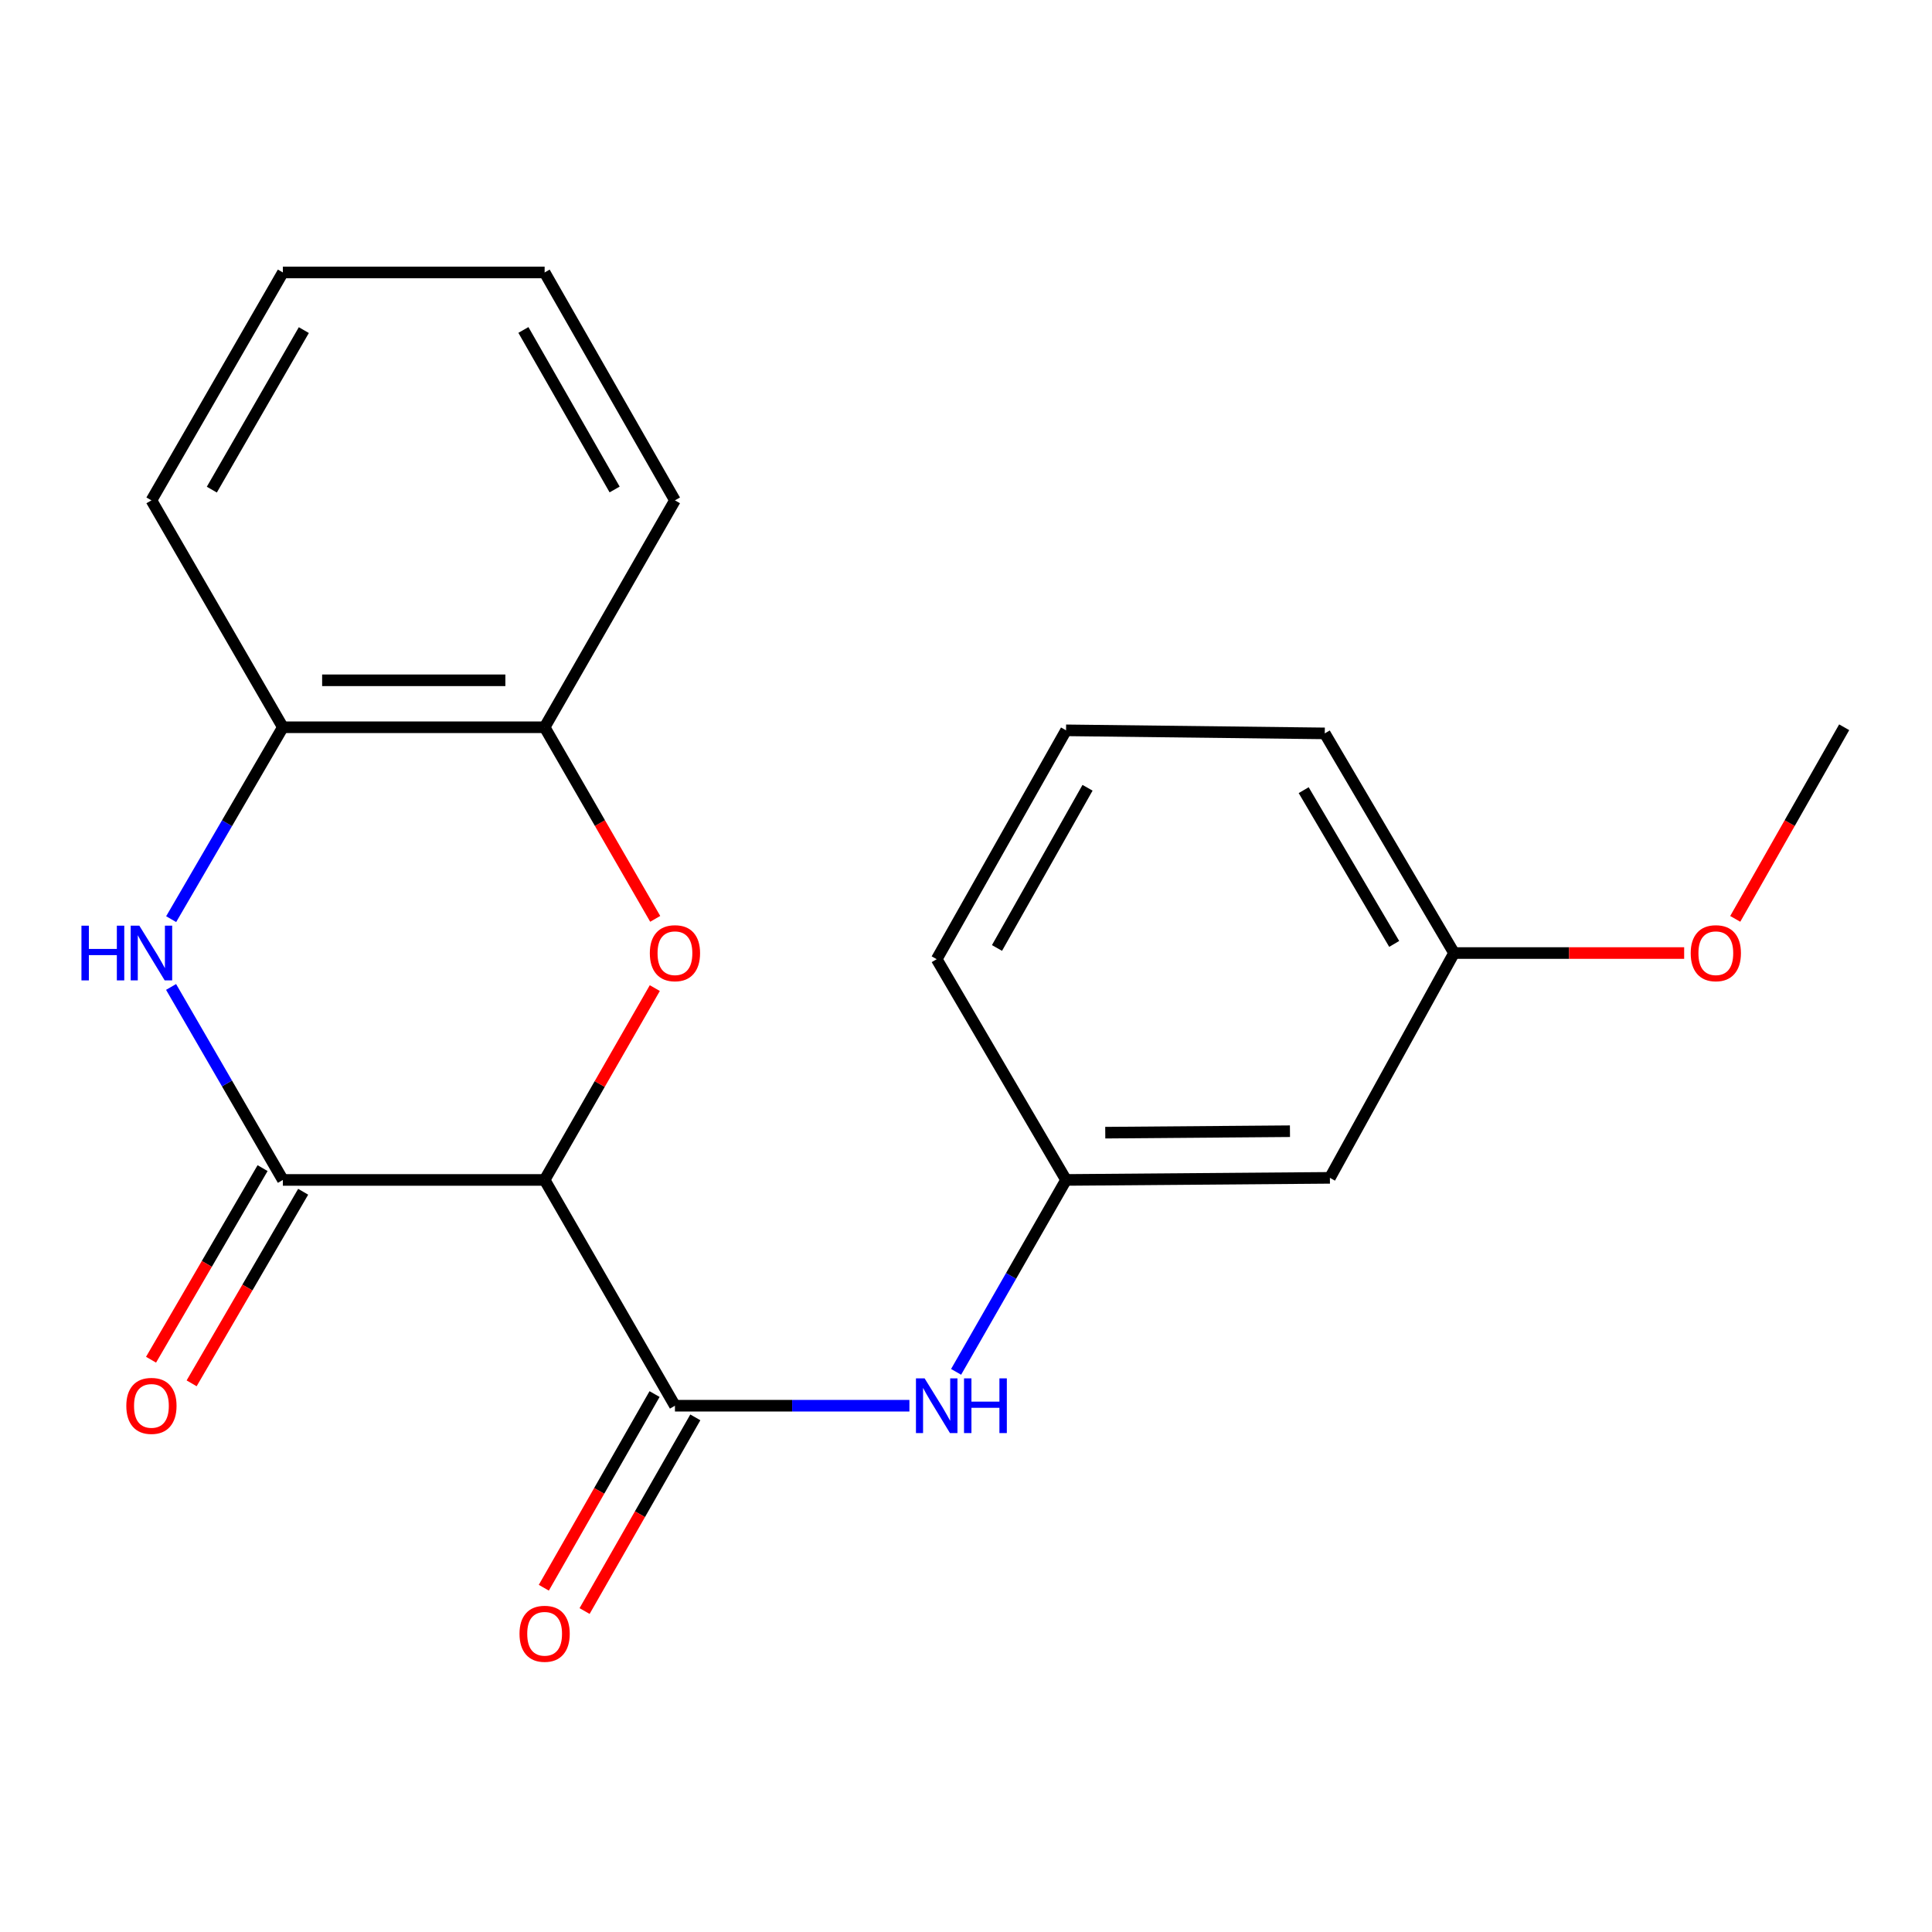 <?xml version='1.0' encoding='iso-8859-1'?>
<svg version='1.1' baseProfile='full'
              xmlns='http://www.w3.org/2000/svg'
                      xmlns:rdkit='http://www.rdkit.org/xml'
                      xmlns:xlink='http://www.w3.org/1999/xlink'
                  xml:space='preserve'
width='1000px' height='1000px' viewBox='0 0 1000 1000'>
<!-- END OF HEADER -->
<rect style='opacity:1.0;fill:#FFFFFF;stroke:none' width='1000' height='1000' x='0' y='0'> </rect>
<path class='bond-0' d='M 281.899,610.735 L 146.413,610.735' style='fill:none;fill-rule:evenodd;stroke:#000000;stroke-width:6px;stroke-linecap:butt;stroke-linejoin:miter;stroke-opacity:1' />
<path class='bond-1' d='M 281.899,610.735 L 310.414,561.086' style='fill:none;fill-rule:evenodd;stroke:#000000;stroke-width:6px;stroke-linecap:butt;stroke-linejoin:miter;stroke-opacity:1' />
<path class='bond-1' d='M 310.414,561.086 L 338.929,511.437' style='fill:none;fill-rule:evenodd;stroke:#FF0000;stroke-width:6px;stroke-linecap:butt;stroke-linejoin:miter;stroke-opacity:1' />
<path class='bond-3' d='M 281.899,610.735 L 349.351,727.599' style='fill:none;fill-rule:evenodd;stroke:#000000;stroke-width:6px;stroke-linecap:butt;stroke-linejoin:miter;stroke-opacity:1' />
<path class='bond-2' d='M 146.413,610.735 L 117.481,560.79' style='fill:none;fill-rule:evenodd;stroke:#000000;stroke-width:6px;stroke-linecap:butt;stroke-linejoin:miter;stroke-opacity:1' />
<path class='bond-2' d='M 117.481,560.79 L 88.549,510.844' style='fill:none;fill-rule:evenodd;stroke:#0000FF;stroke-width:6px;stroke-linecap:butt;stroke-linejoin:miter;stroke-opacity:1' />
<path class='bond-7' d='M 135.91,604.621 L 107.046,654.202' style='fill:none;fill-rule:evenodd;stroke:#000000;stroke-width:6px;stroke-linecap:butt;stroke-linejoin:miter;stroke-opacity:1' />
<path class='bond-7' d='M 107.046,654.202 L 78.181,703.784' style='fill:none;fill-rule:evenodd;stroke:#FF0000;stroke-width:6px;stroke-linecap:butt;stroke-linejoin:miter;stroke-opacity:1' />
<path class='bond-7' d='M 156.917,616.85 L 128.052,666.431' style='fill:none;fill-rule:evenodd;stroke:#000000;stroke-width:6px;stroke-linecap:butt;stroke-linejoin:miter;stroke-opacity:1' />
<path class='bond-7' d='M 128.052,666.431 L 99.188,716.013' style='fill:none;fill-rule:evenodd;stroke:#FF0000;stroke-width:6px;stroke-linecap:butt;stroke-linejoin:miter;stroke-opacity:1' />
<path class='bond-5' d='M 339.139,475.598 L 310.519,426.013' style='fill:none;fill-rule:evenodd;stroke:#FF0000;stroke-width:6px;stroke-linecap:butt;stroke-linejoin:miter;stroke-opacity:1' />
<path class='bond-5' d='M 310.519,426.013 L 281.899,376.428' style='fill:none;fill-rule:evenodd;stroke:#000000;stroke-width:6px;stroke-linecap:butt;stroke-linejoin:miter;stroke-opacity:1' />
<path class='bond-21' d='M 88.592,475.751 L 117.503,426.089' style='fill:none;fill-rule:evenodd;stroke:#0000FF;stroke-width:6px;stroke-linecap:butt;stroke-linejoin:miter;stroke-opacity:1' />
<path class='bond-21' d='M 117.503,426.089 L 146.413,376.428' style='fill:none;fill-rule:evenodd;stroke:#000000;stroke-width:6px;stroke-linecap:butt;stroke-linejoin:miter;stroke-opacity:1' />
<path class='bond-4' d='M 349.351,727.599 L 410.03,727.599' style='fill:none;fill-rule:evenodd;stroke:#000000;stroke-width:6px;stroke-linecap:butt;stroke-linejoin:miter;stroke-opacity:1' />
<path class='bond-4' d='M 410.03,727.599 L 470.709,727.599' style='fill:none;fill-rule:evenodd;stroke:#0000FF;stroke-width:6px;stroke-linecap:butt;stroke-linejoin:miter;stroke-opacity:1' />
<path class='bond-8' d='M 338.801,721.566 L 310.14,771.686' style='fill:none;fill-rule:evenodd;stroke:#000000;stroke-width:6px;stroke-linecap:butt;stroke-linejoin:miter;stroke-opacity:1' />
<path class='bond-8' d='M 310.14,771.686 L 281.48,821.806' style='fill:none;fill-rule:evenodd;stroke:#FF0000;stroke-width:6px;stroke-linecap:butt;stroke-linejoin:miter;stroke-opacity:1' />
<path class='bond-8' d='M 359.902,733.632 L 331.241,783.752' style='fill:none;fill-rule:evenodd;stroke:#000000;stroke-width:6px;stroke-linecap:butt;stroke-linejoin:miter;stroke-opacity:1' />
<path class='bond-8' d='M 331.241,783.752 L 302.58,833.872' style='fill:none;fill-rule:evenodd;stroke:#FF0000;stroke-width:6px;stroke-linecap:butt;stroke-linejoin:miter;stroke-opacity:1' />
<path class='bond-9' d='M 494.878,710.072 L 523.334,660.403' style='fill:none;fill-rule:evenodd;stroke:#0000FF;stroke-width:6px;stroke-linecap:butt;stroke-linejoin:miter;stroke-opacity:1' />
<path class='bond-9' d='M 523.334,660.403 L 551.789,610.735' style='fill:none;fill-rule:evenodd;stroke:#000000;stroke-width:6px;stroke-linecap:butt;stroke-linejoin:miter;stroke-opacity:1' />
<path class='bond-6' d='M 281.899,376.428 L 146.413,376.428' style='fill:none;fill-rule:evenodd;stroke:#000000;stroke-width:6px;stroke-linecap:butt;stroke-linejoin:miter;stroke-opacity:1' />
<path class='bond-6' d='M 261.576,352.121 L 166.736,352.121' style='fill:none;fill-rule:evenodd;stroke:#000000;stroke-width:6px;stroke-linecap:butt;stroke-linejoin:miter;stroke-opacity:1' />
<path class='bond-13' d='M 281.899,376.428 L 349.351,258.984' style='fill:none;fill-rule:evenodd;stroke:#000000;stroke-width:6px;stroke-linecap:butt;stroke-linejoin:miter;stroke-opacity:1' />
<path class='bond-14' d='M 146.413,376.428 L 78.38,258.984' style='fill:none;fill-rule:evenodd;stroke:#000000;stroke-width:6px;stroke-linecap:butt;stroke-linejoin:miter;stroke-opacity:1' />
<path class='bond-10' d='M 551.789,610.735 L 688.355,609.655' style='fill:none;fill-rule:evenodd;stroke:#000000;stroke-width:6px;stroke-linecap:butt;stroke-linejoin:miter;stroke-opacity:1' />
<path class='bond-10' d='M 572.082,586.267 L 667.678,585.511' style='fill:none;fill-rule:evenodd;stroke:#000000;stroke-width:6px;stroke-linecap:butt;stroke-linejoin:miter;stroke-opacity:1' />
<path class='bond-16' d='M 551.789,610.735 L 484.837,496.478' style='fill:none;fill-rule:evenodd;stroke:#000000;stroke-width:6px;stroke-linecap:butt;stroke-linejoin:miter;stroke-opacity:1' />
<path class='bond-11' d='M 688.355,609.655 L 752.62,493.291' style='fill:none;fill-rule:evenodd;stroke:#000000;stroke-width:6px;stroke-linecap:butt;stroke-linejoin:miter;stroke-opacity:1' />
<path class='bond-12' d='M 752.62,493.291 L 812.17,493.291' style='fill:none;fill-rule:evenodd;stroke:#000000;stroke-width:6px;stroke-linecap:butt;stroke-linejoin:miter;stroke-opacity:1' />
<path class='bond-12' d='M 812.17,493.291 L 871.719,493.291' style='fill:none;fill-rule:evenodd;stroke:#FF0000;stroke-width:6px;stroke-linecap:butt;stroke-linejoin:miter;stroke-opacity:1' />
<path class='bond-23' d='M 752.62,493.291 L 685.695,379.601' style='fill:none;fill-rule:evenodd;stroke:#000000;stroke-width:6px;stroke-linecap:butt;stroke-linejoin:miter;stroke-opacity:1' />
<path class='bond-23' d='M 721.634,488.569 L 674.786,408.986' style='fill:none;fill-rule:evenodd;stroke:#000000;stroke-width:6px;stroke-linecap:butt;stroke-linejoin:miter;stroke-opacity:1' />
<path class='bond-18' d='M 898.158,475.61 L 926.352,426.019' style='fill:none;fill-rule:evenodd;stroke:#FF0000;stroke-width:6px;stroke-linecap:butt;stroke-linejoin:miter;stroke-opacity:1' />
<path class='bond-18' d='M 926.352,426.019 L 954.545,376.428' style='fill:none;fill-rule:evenodd;stroke:#000000;stroke-width:6px;stroke-linecap:butt;stroke-linejoin:miter;stroke-opacity:1' />
<path class='bond-20' d='M 349.351,258.984 L 281.899,141.026' style='fill:none;fill-rule:evenodd;stroke:#000000;stroke-width:6px;stroke-linecap:butt;stroke-linejoin:miter;stroke-opacity:1' />
<path class='bond-20' d='M 318.132,253.356 L 270.916,170.786' style='fill:none;fill-rule:evenodd;stroke:#000000;stroke-width:6px;stroke-linecap:butt;stroke-linejoin:miter;stroke-opacity:1' />
<path class='bond-22' d='M 78.38,258.984 L 146.413,141.026' style='fill:none;fill-rule:evenodd;stroke:#000000;stroke-width:6px;stroke-linecap:butt;stroke-linejoin:miter;stroke-opacity:1' />
<path class='bond-22' d='M 109.641,253.434 L 157.264,170.864' style='fill:none;fill-rule:evenodd;stroke:#000000;stroke-width:6px;stroke-linecap:butt;stroke-linejoin:miter;stroke-opacity:1' />
<path class='bond-15' d='M 551.789,378.021 L 484.837,496.478' style='fill:none;fill-rule:evenodd;stroke:#000000;stroke-width:6px;stroke-linecap:butt;stroke-linejoin:miter;stroke-opacity:1' />
<path class='bond-15' d='M 562.907,407.75 L 516.04,490.67' style='fill:none;fill-rule:evenodd;stroke:#000000;stroke-width:6px;stroke-linecap:butt;stroke-linejoin:miter;stroke-opacity:1' />
<path class='bond-17' d='M 551.789,378.021 L 685.695,379.601' style='fill:none;fill-rule:evenodd;stroke:#000000;stroke-width:6px;stroke-linecap:butt;stroke-linejoin:miter;stroke-opacity:1' />
<path class='bond-19' d='M 146.413,141.026 L 281.899,141.026' style='fill:none;fill-rule:evenodd;stroke:#000000;stroke-width:6px;stroke-linecap:butt;stroke-linejoin:miter;stroke-opacity:1' />
<path  class='atom-2' d='M 336.351 493.371
Q 336.351 486.571, 339.711 482.771
Q 343.071 478.971, 349.351 478.971
Q 355.631 478.971, 358.991 482.771
Q 362.351 486.571, 362.351 493.371
Q 362.351 500.251, 358.951 504.171
Q 355.551 508.051, 349.351 508.051
Q 343.111 508.051, 339.711 504.171
Q 336.351 500.291, 336.351 493.371
M 349.351 504.851
Q 353.671 504.851, 355.991 501.971
Q 358.351 499.051, 358.351 493.371
Q 358.351 487.811, 355.991 485.011
Q 353.671 482.171, 349.351 482.171
Q 345.031 482.171, 342.671 484.971
Q 340.351 487.771, 340.351 493.371
Q 340.351 499.091, 342.671 501.971
Q 345.031 504.851, 349.351 504.851
' fill='#FF0000'/>
<path  class='atom-3' d='M 42.16 479.131
L 46 479.131
L 46 491.171
L 60.48 491.171
L 60.48 479.131
L 64.32 479.131
L 64.32 507.451
L 60.48 507.451
L 60.48 494.371
L 46 494.371
L 46 507.451
L 42.16 507.451
L 42.16 479.131
' fill='#0000FF'/>
<path  class='atom-3' d='M 72.12 479.131
L 81.4 494.131
Q 82.32 495.611, 83.8 498.291
Q 85.28 500.971, 85.36 501.131
L 85.36 479.131
L 89.12 479.131
L 89.12 507.451
L 85.24 507.451
L 75.28 491.051
Q 74.12 489.131, 72.88 486.931
Q 71.68 484.731, 71.32 484.051
L 71.32 507.451
L 67.64 507.451
L 67.64 479.131
L 72.12 479.131
' fill='#0000FF'/>
<path  class='atom-5' d='M 478.577 713.439
L 487.857 728.439
Q 488.777 729.919, 490.257 732.599
Q 491.737 735.279, 491.817 735.439
L 491.817 713.439
L 495.577 713.439
L 495.577 741.759
L 491.697 741.759
L 481.737 725.359
Q 480.577 723.439, 479.337 721.239
Q 478.137 719.039, 477.777 718.359
L 477.777 741.759
L 474.097 741.759
L 474.097 713.439
L 478.577 713.439
' fill='#0000FF'/>
<path  class='atom-5' d='M 498.977 713.439
L 502.817 713.439
L 502.817 725.479
L 517.297 725.479
L 517.297 713.439
L 521.137 713.439
L 521.137 741.759
L 517.297 741.759
L 517.297 728.679
L 502.817 728.679
L 502.817 741.759
L 498.977 741.759
L 498.977 713.439
' fill='#0000FF'/>
<path  class='atom-8' d='M 65.38 727.679
Q 65.38 720.879, 68.74 717.079
Q 72.1 713.279, 78.38 713.279
Q 84.66 713.279, 88.02 717.079
Q 91.38 720.879, 91.38 727.679
Q 91.38 734.559, 87.98 738.479
Q 84.58 742.359, 78.38 742.359
Q 72.14 742.359, 68.74 738.479
Q 65.38 734.599, 65.38 727.679
M 78.38 739.159
Q 82.7 739.159, 85.02 736.279
Q 87.38 733.359, 87.38 727.679
Q 87.38 722.119, 85.02 719.319
Q 82.7 716.479, 78.38 716.479
Q 74.06 716.479, 71.7 719.279
Q 69.38 722.079, 69.38 727.679
Q 69.38 733.399, 71.7 736.279
Q 74.06 739.159, 78.38 739.159
' fill='#FF0000'/>
<path  class='atom-9' d='M 268.899 845.636
Q 268.899 838.836, 272.259 835.036
Q 275.619 831.236, 281.899 831.236
Q 288.179 831.236, 291.539 835.036
Q 294.899 838.836, 294.899 845.636
Q 294.899 852.516, 291.499 856.436
Q 288.099 860.316, 281.899 860.316
Q 275.659 860.316, 272.259 856.436
Q 268.899 852.556, 268.899 845.636
M 281.899 857.116
Q 286.219 857.116, 288.539 854.236
Q 290.899 851.316, 290.899 845.636
Q 290.899 840.076, 288.539 837.276
Q 286.219 834.436, 281.899 834.436
Q 277.579 834.436, 275.219 837.236
Q 272.899 840.036, 272.899 845.636
Q 272.899 851.356, 275.219 854.236
Q 277.579 857.116, 281.899 857.116
' fill='#FF0000'/>
<path  class='atom-13' d='M 875.106 493.371
Q 875.106 486.571, 878.466 482.771
Q 881.826 478.971, 888.106 478.971
Q 894.386 478.971, 897.746 482.771
Q 901.106 486.571, 901.106 493.371
Q 901.106 500.251, 897.706 504.171
Q 894.306 508.051, 888.106 508.051
Q 881.866 508.051, 878.466 504.171
Q 875.106 500.291, 875.106 493.371
M 888.106 504.851
Q 892.426 504.851, 894.746 501.971
Q 897.106 499.051, 897.106 493.371
Q 897.106 487.811, 894.746 485.011
Q 892.426 482.171, 888.106 482.171
Q 883.786 482.171, 881.426 484.971
Q 879.106 487.771, 879.106 493.371
Q 879.106 499.091, 881.426 501.971
Q 883.786 504.851, 888.106 504.851
' fill='#FF0000'/>
</svg>
